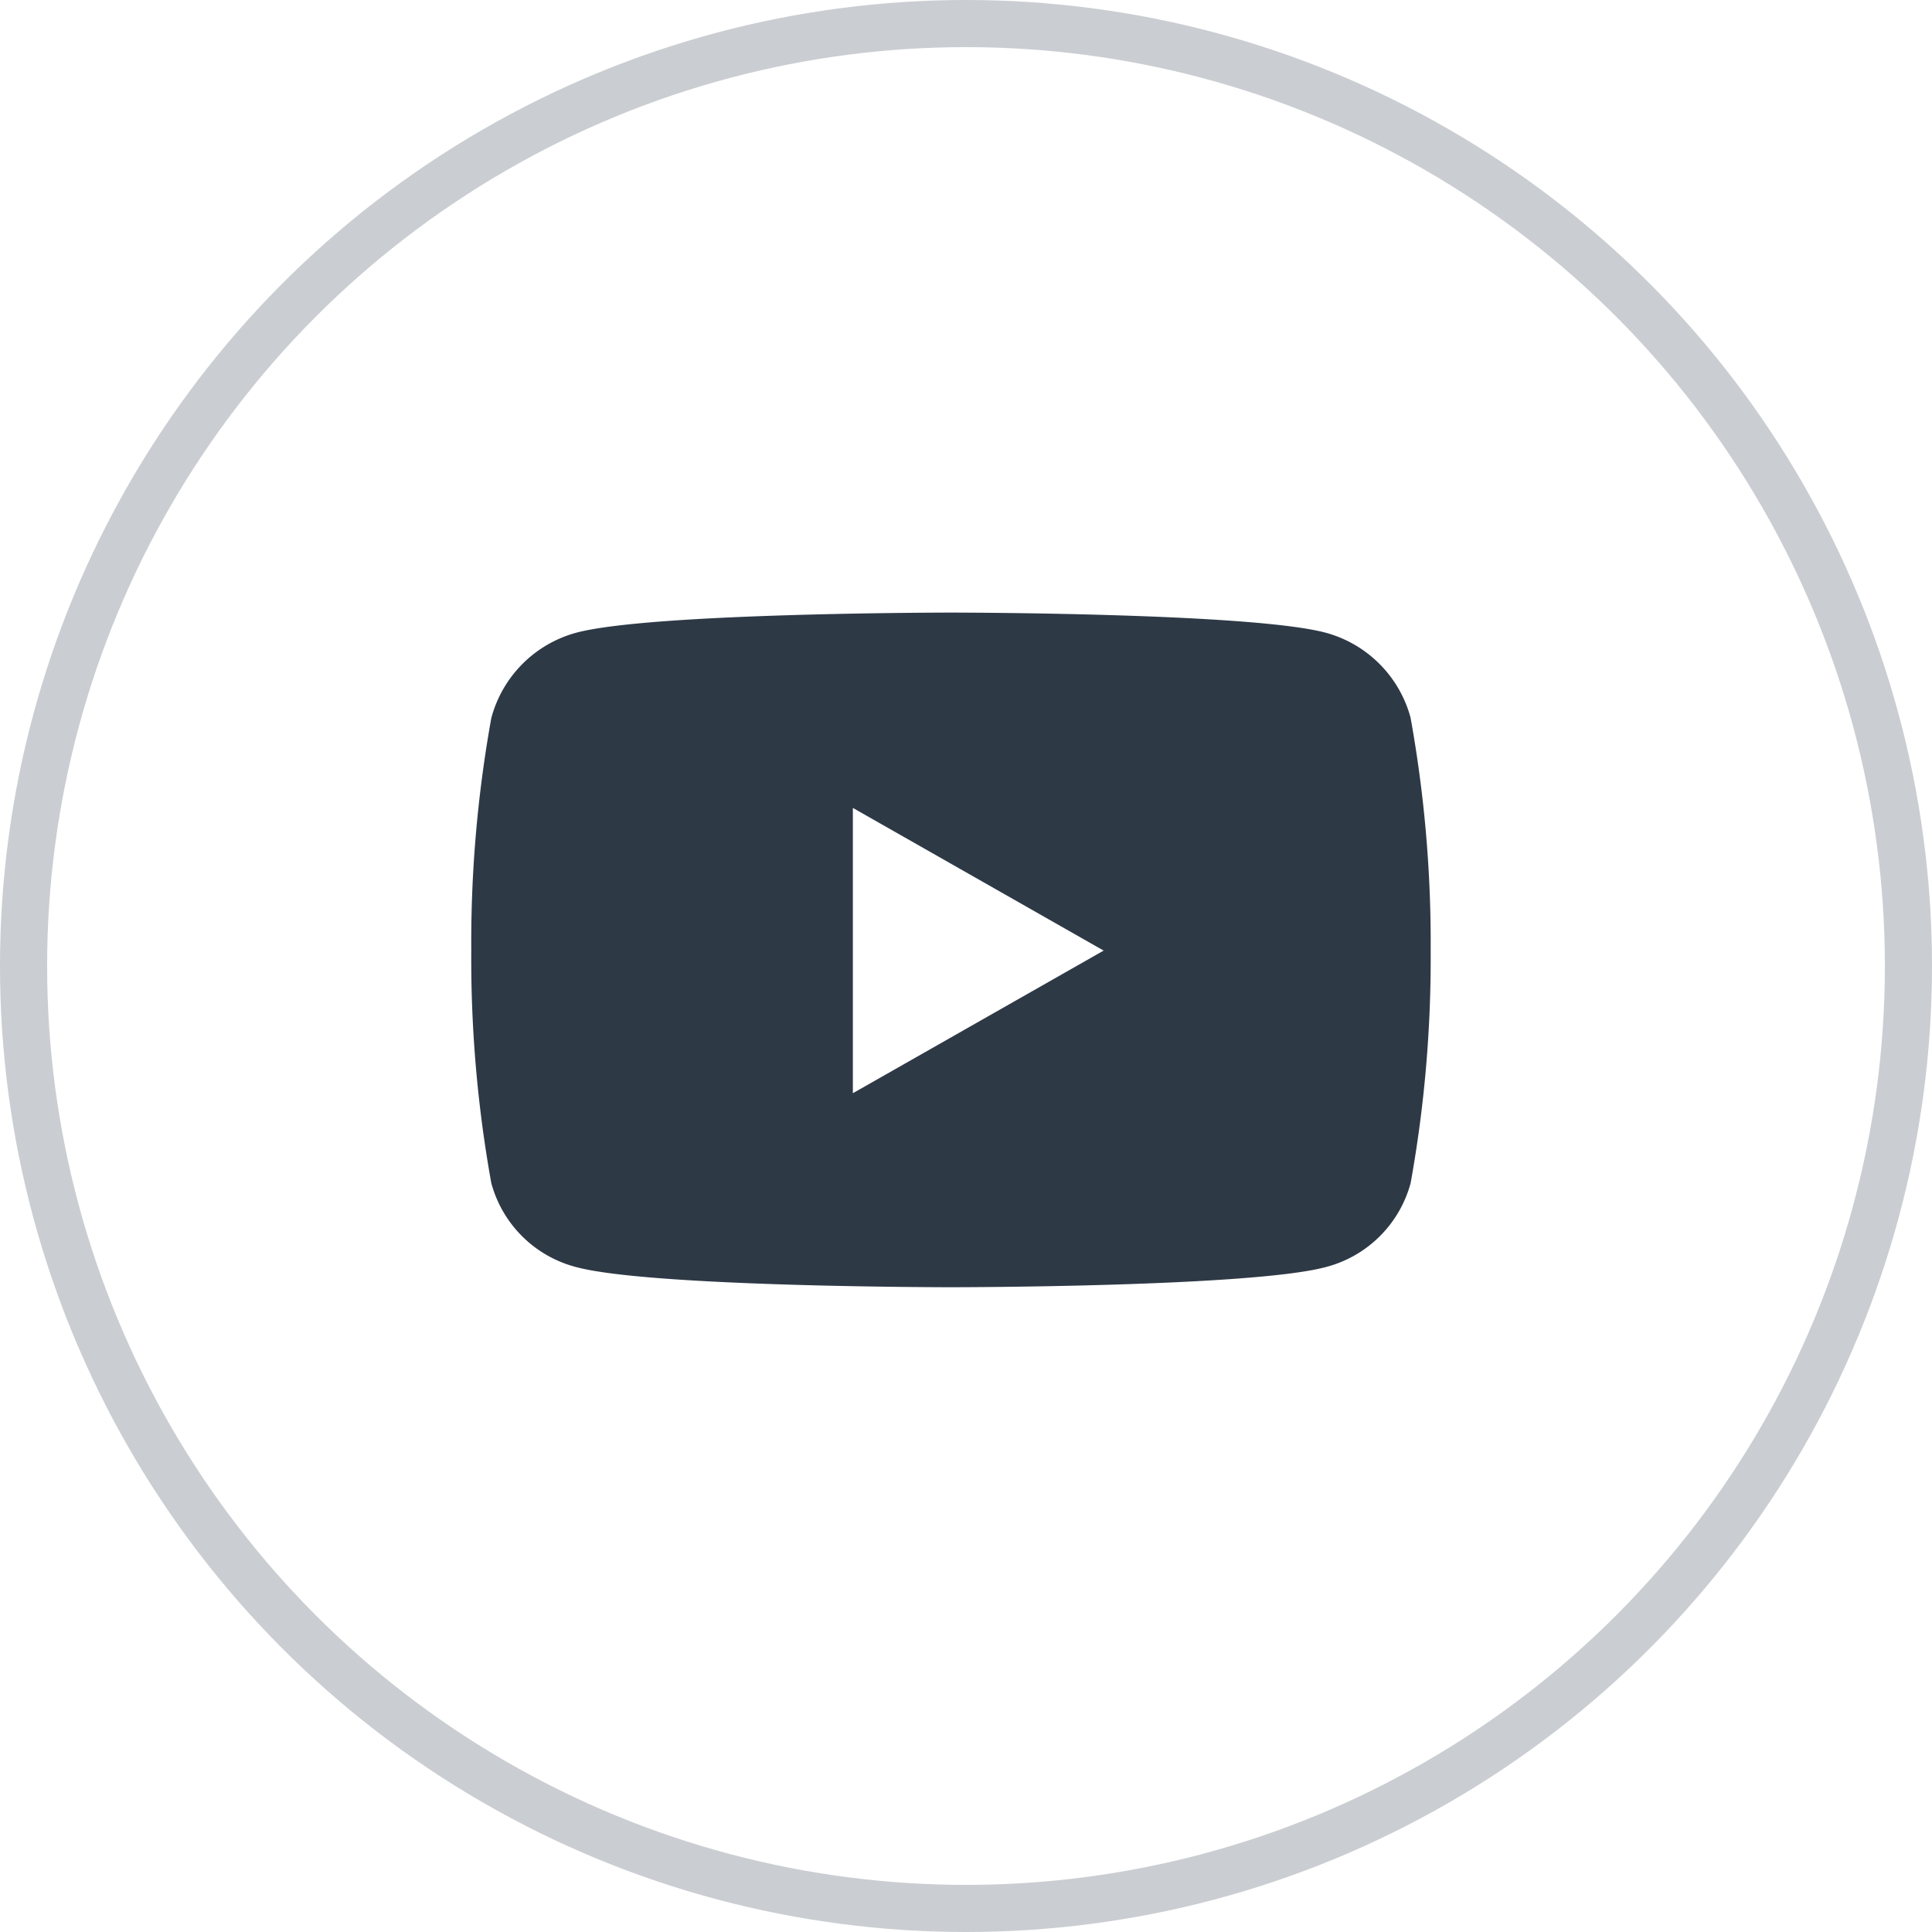 <svg xmlns="http://www.w3.org/2000/svg" width="41" height="41" viewBox="0 0 41 41">
  <g id="linkedin" transform="translate(-718 -4405)">
    <g id="Ellipse_12" data-name="Ellipse 12" transform="translate(718 4405)" fill="none" stroke="#4b5663" stroke-width="1" opacity="0.295">
      <circle cx="20.5" cy="20.5" r="20.5" stroke="none"/>
      <circle cx="20.5" cy="20.5" r="20" fill="none"/>
    </g>
    <path id="Icon_awesome-youtube" data-name="Icon awesome-youtube" d="M20.987,6.74a2.559,2.559,0,0,0-1.8-1.812C17.6,4.5,11.231,4.5,11.231,4.5s-6.367,0-7.955.428a2.559,2.559,0,0,0-1.8,1.812,26.84,26.84,0,0,0-.425,4.933,26.84,26.84,0,0,0,.425,4.933,2.52,2.52,0,0,0,1.8,1.783c1.588.428,7.955.428,7.955.428s6.367,0,7.955-.428a2.52,2.52,0,0,0,1.8-1.783,26.84,26.84,0,0,0,.425-4.933,26.84,26.84,0,0,0-.425-4.933ZM9.149,14.7V8.645l5.322,3.028L9.149,14.7Z" transform="translate(726.95 4413.5)" fill="#2e3946"/>
  </g>
</svg>
